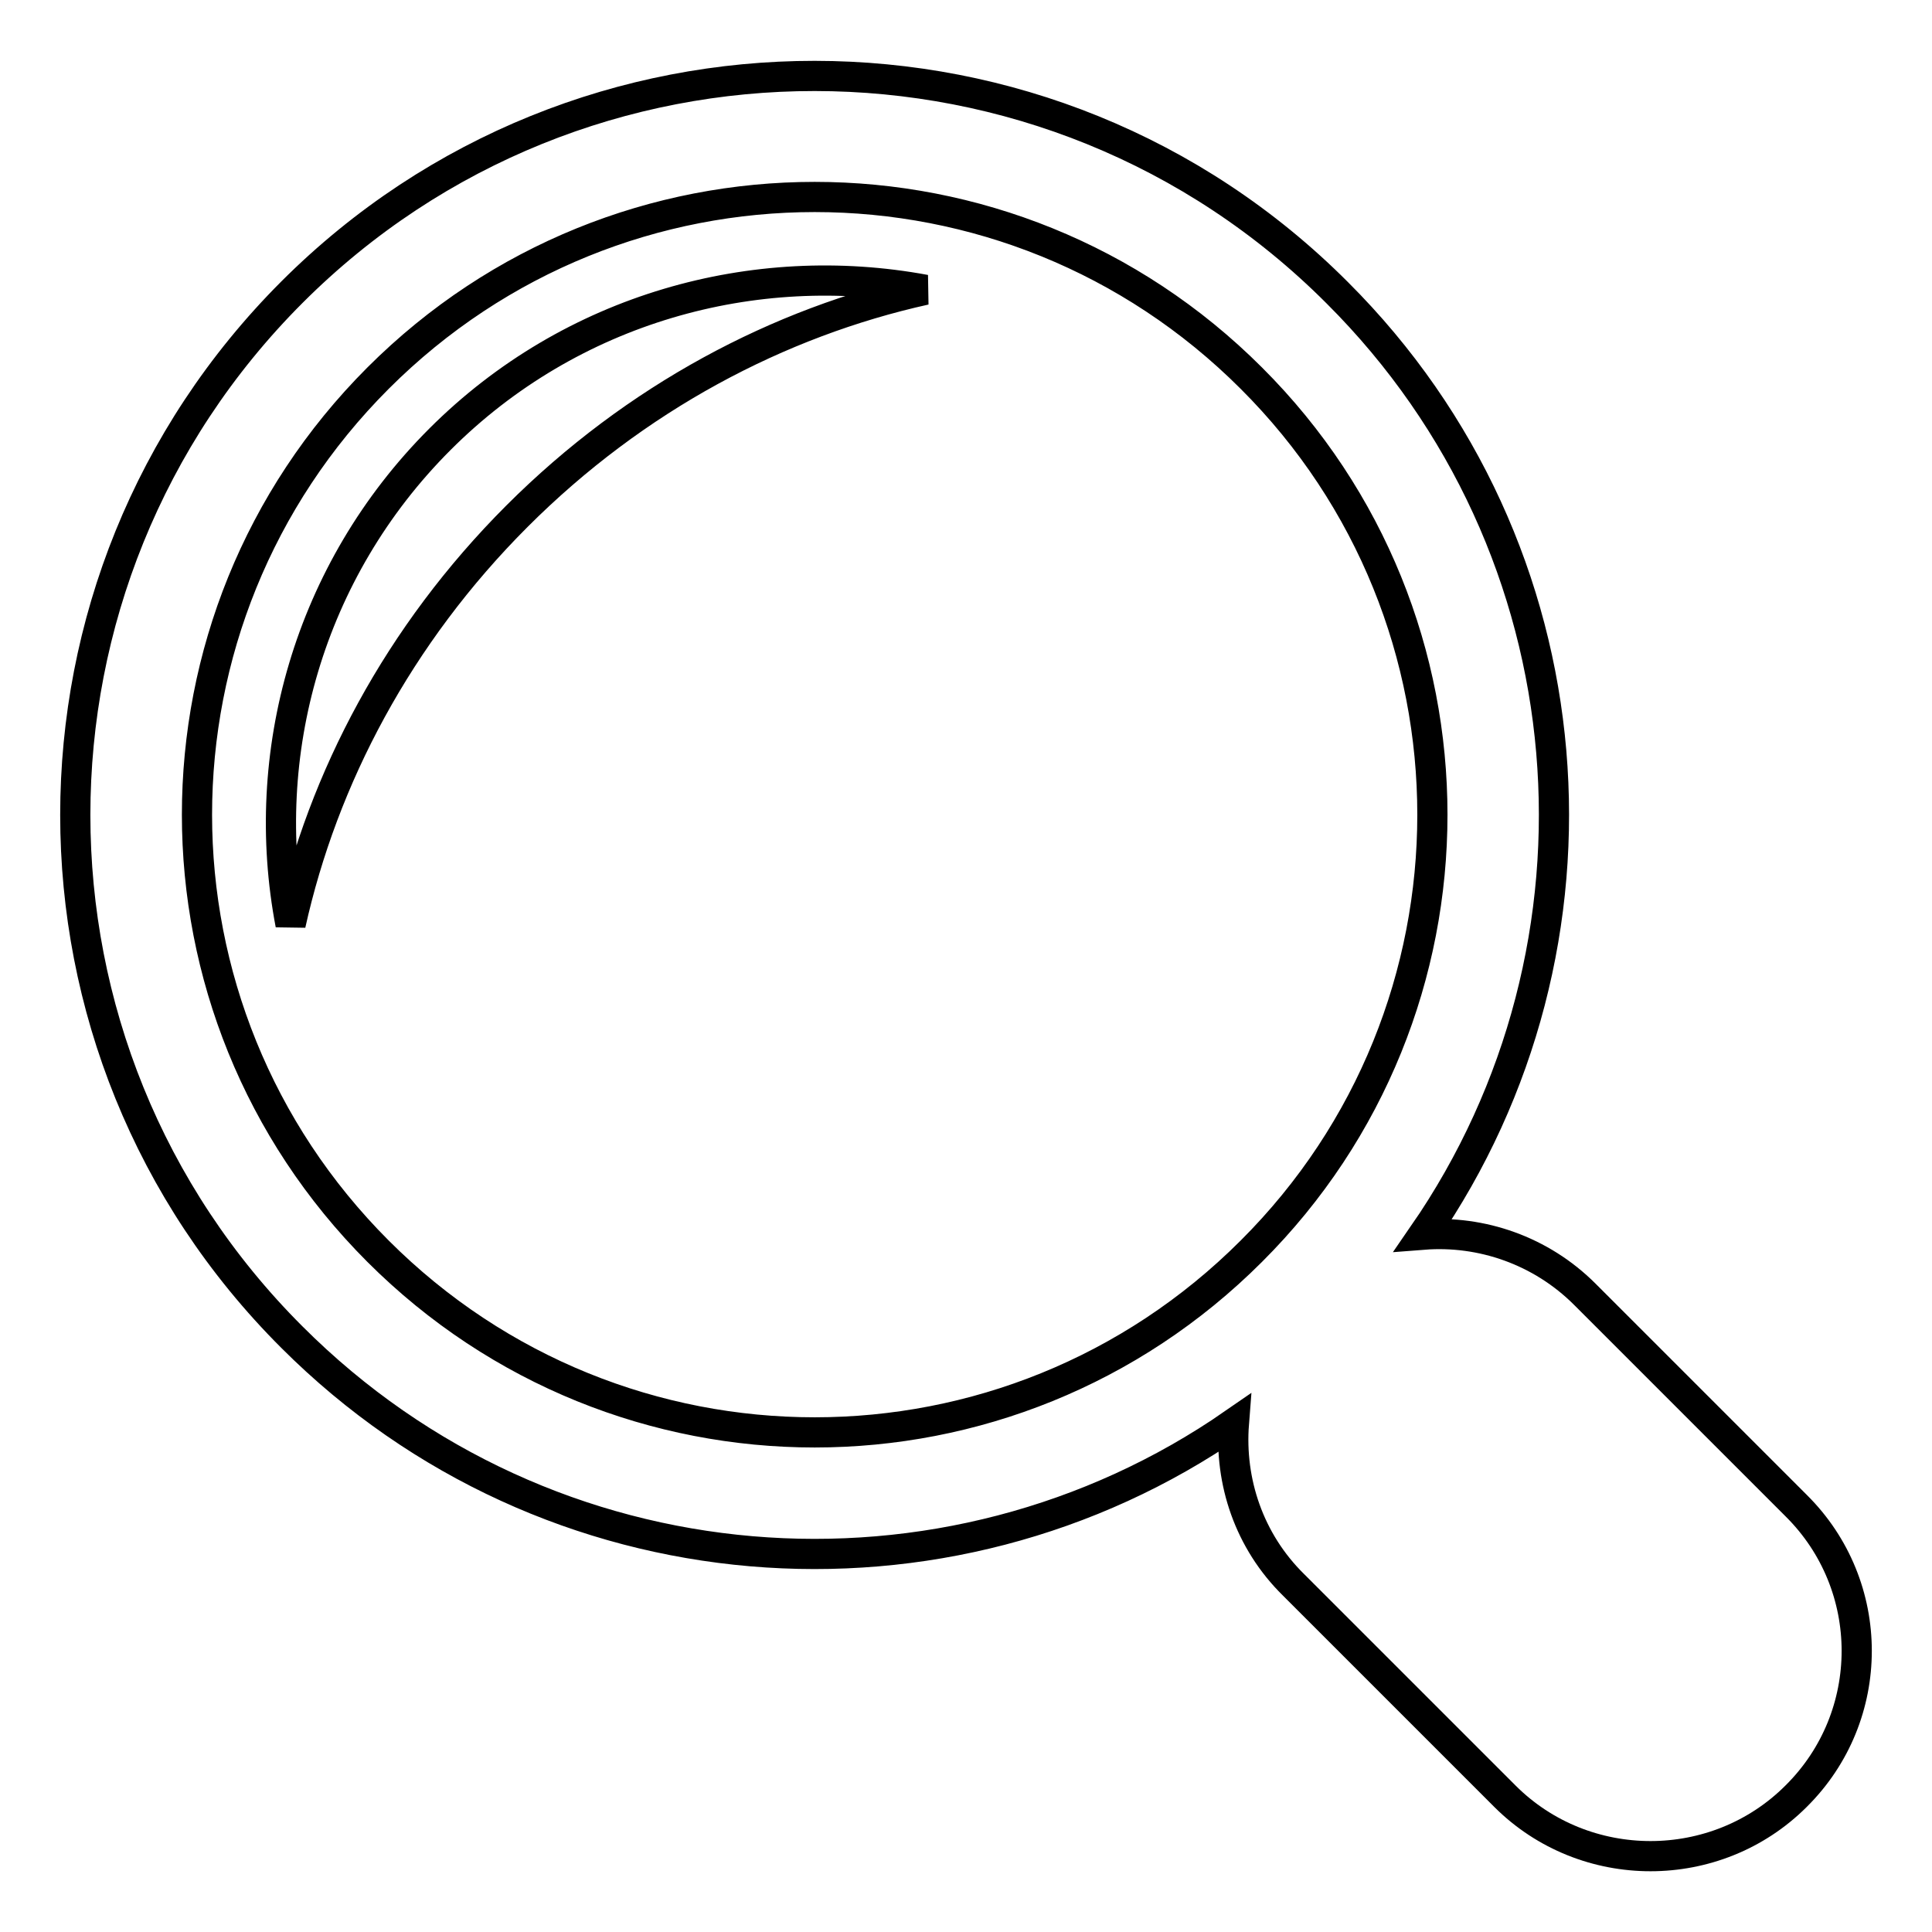 <?xml version="1.0" encoding="utf-8"?>
<!-- Svg Vector Icons : http://www.onlinewebfonts.com/icon -->
<!DOCTYPE svg PUBLIC "-//W3C//DTD SVG 1.1//EN" "http://www.w3.org/Graphics/SVG/1.1/DTD/svg11.dtd">
<svg version="1.1" xmlns="http://www.w3.org/2000/svg" xmlns:xlink="http://www.w3.org/1999/xlink" x="0px" y="0px" viewBox="0 0 256 256" enable-background="new 0 0 256 256" xml:space="preserve">
<g> <path stroke-width="4" fill-opacity="0" stroke="#000000"  d="M58.3,58.2C40.8,75.7,34.2,100,38.5,122.5c4.3-19.4,14.3-38.4,30-54.1c15.7-15.7,34.7-25.7,54.1-30 C100,34.2,75.7,40.8,58.3,58.2z M238,199.5l-28-28c-5.8-5.8-13.7-8.5-21.4-7.9c26.4-38.2,22.6-90.9-11.4-124.8 C139,0.5,76.9,0.5,38.7,38.7C0.4,77,0.4,139,38.7,177.2c34,34,86.7,37.8,124.8,11.4c-0.6,7.7,2,15.6,7.9,21.4l28,28 c10.6,10.6,28,10.6,38.6,0l0,0C248.7,227.4,248.7,210.1,238,199.5z M165.8,165.8c-32,32-83.7,32-115.7,0c-32-32-32-83.7,0-115.7 c32-32,83.7-32,115.7,0C197.8,82,197.8,133.9,165.8,165.8z"/></g>
</svg>